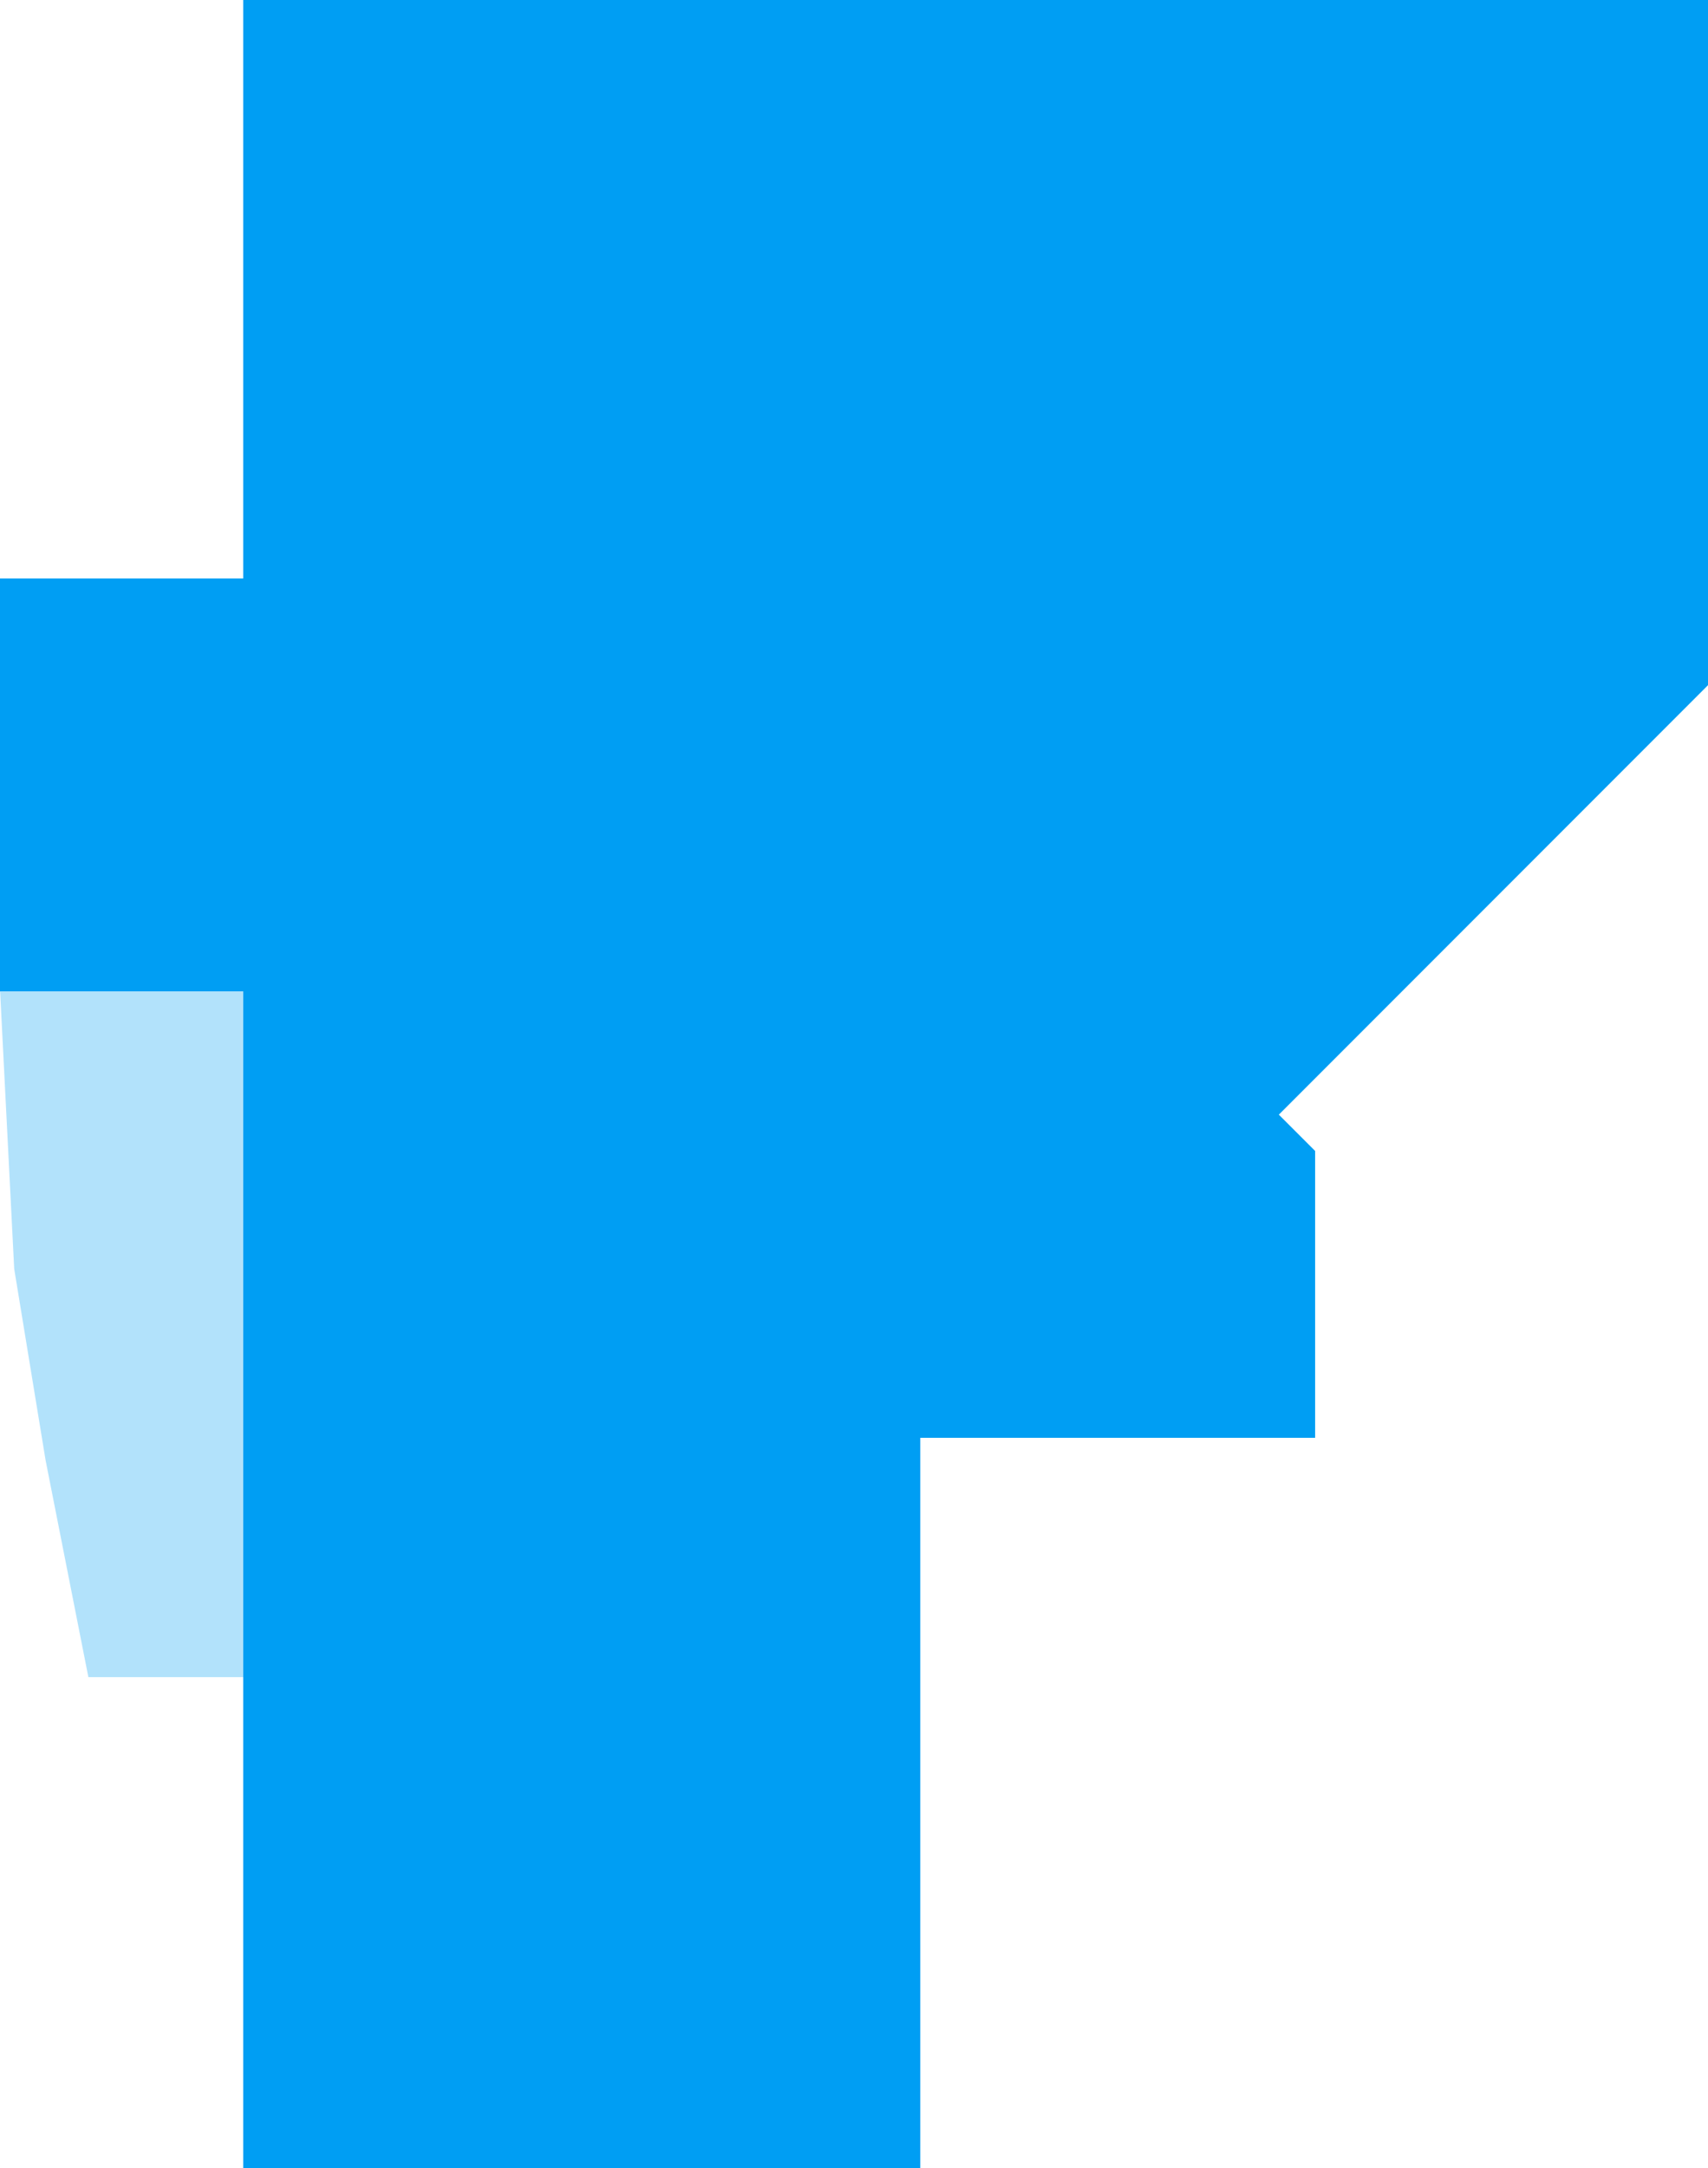 <?xml version="1.0" encoding="utf-8"?>
<!-- Generator: Adobe Illustrator 28.2.0, SVG Export Plug-In . SVG Version: 6.00 Build 0)  -->
<svg version="1.1" id="Ebene_2" xmlns="http://www.w3.org/2000/svg" xmlns:xlink="http://www.w3.org/1999/xlink" x="0px" y="0px"
	 viewBox="0 0 398.09 504.94" style="enable-background:new 0 0 398.09 504.94;" xml:space="preserve">
<style type="text/css">
	.st0{fill:#009EF3;}
	.st1{fill:#B2E2FB;}
</style>
<polygon class="st0" points="56.69,504.94 214.49,504.94 214.49,334.87 306.52,334.87 306.52,268.06 298.06,259.61 398.09,159.58 
	398.09,0 56.69,0 56.69,134.74 0,134.74 0,230.93 56.69,230.93 "/>
<polygon class="st1" points="56.69,230.93 0.03,230.93 3.31,295.51 10.62,340.07 20.6,390.62 56.69,390.62 "/>
</svg>
